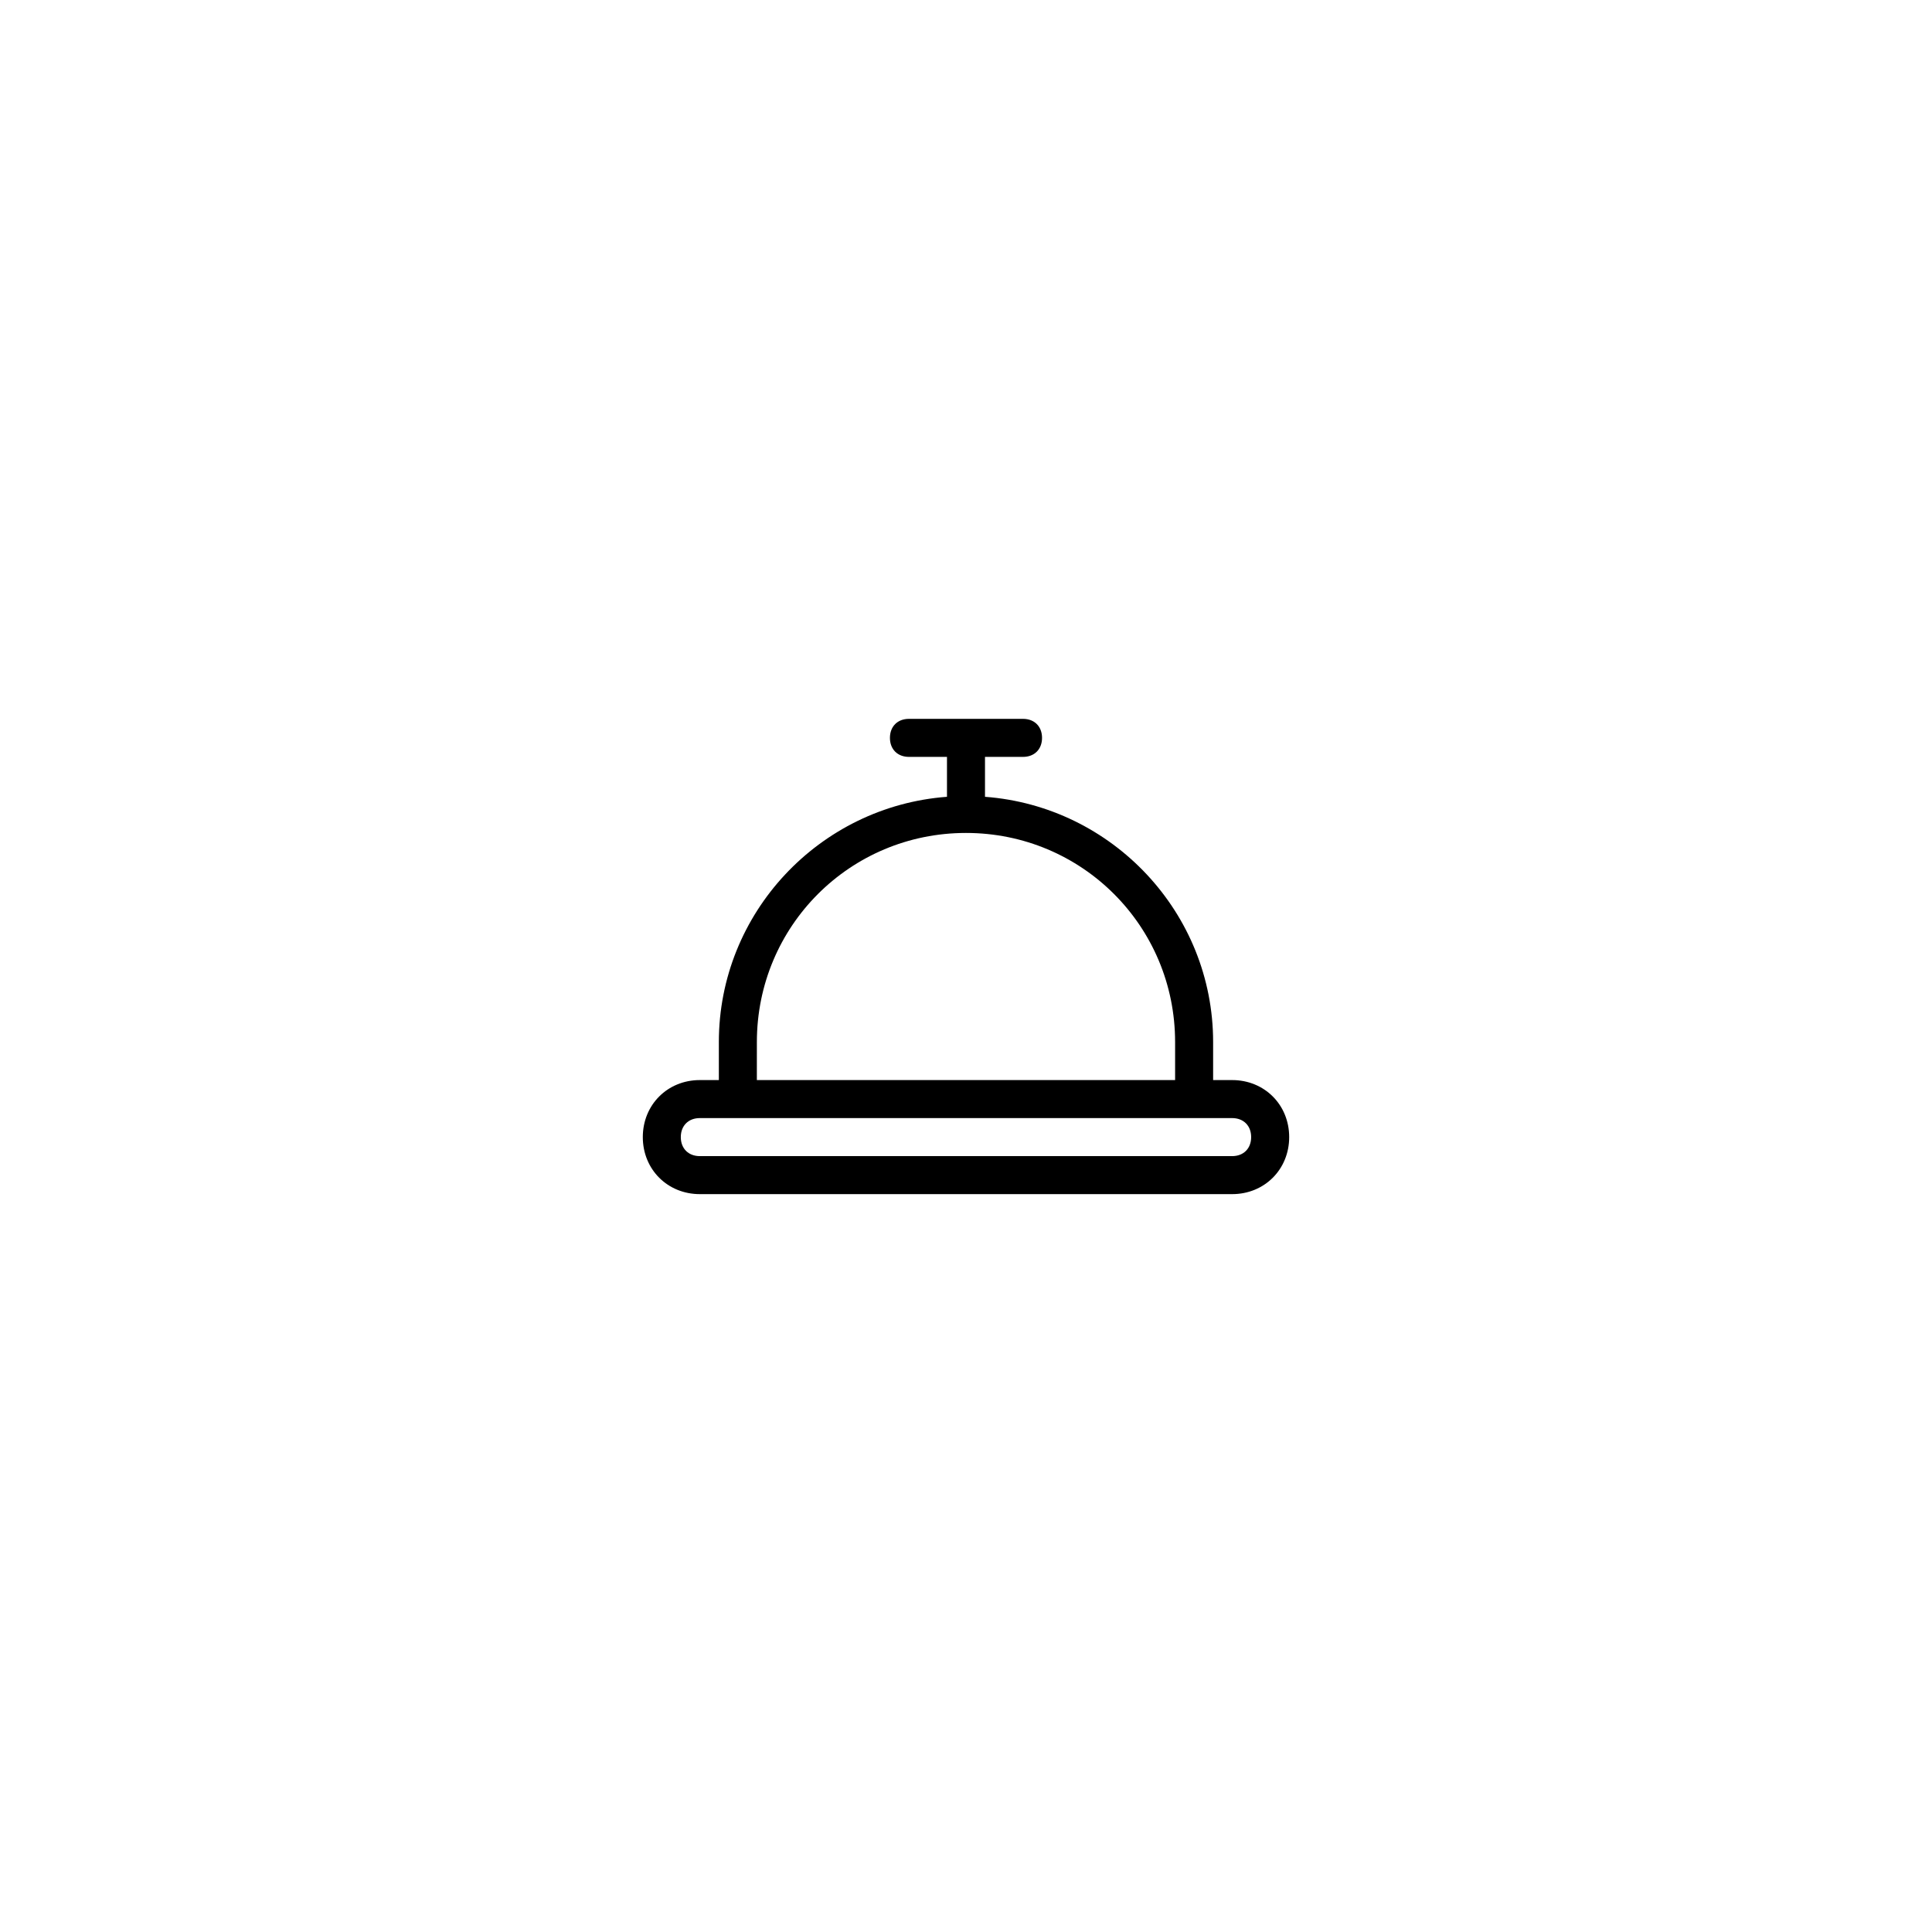 <?xml version="1.0" encoding="UTF-8"?>
<!-- Uploaded to: SVG Repo, www.svgrepo.com, Generator: SVG Repo Mixer Tools -->
<svg fill="#000000" width="800px" height="800px" version="1.1" viewBox="144 144 512 512" xmlns="http://www.w3.org/2000/svg">
 <path d="m470.53 430.23h-5.039v-10.078c0-34.258-26.703-62.473-60.457-64.992v-10.578h10.078c3.023 0 5.039-2.016 5.039-5.039 0-3.023-2.016-5.039-5.039-5.039h-30.23c-3.023 0-5.039 2.016-5.039 5.039 0 3.023 2.016 5.039 5.039 5.039h10.078v10.578c-33.754 2.519-60.457 30.73-60.457 64.992v10.078h-5.039c-8.566 0-15.113 6.551-15.113 15.113 0 8.566 6.551 15.113 15.113 15.113h141.07c8.566 0 15.113-6.551 15.113-15.113s-6.547-15.113-15.113-15.113zm-125.95-10.074c0-30.73 24.688-55.418 55.418-55.418 30.73 0 55.418 24.688 55.418 55.418v10.078l-110.84-0.004zm125.95 30.227h-141.07c-3.023 0-5.039-2.016-5.039-5.039 0-3.023 2.016-5.039 5.039-5.039h141.07c3.023 0 5.039 2.016 5.039 5.039 0 3.023-2.016 5.039-5.039 5.039z"/>
</svg>